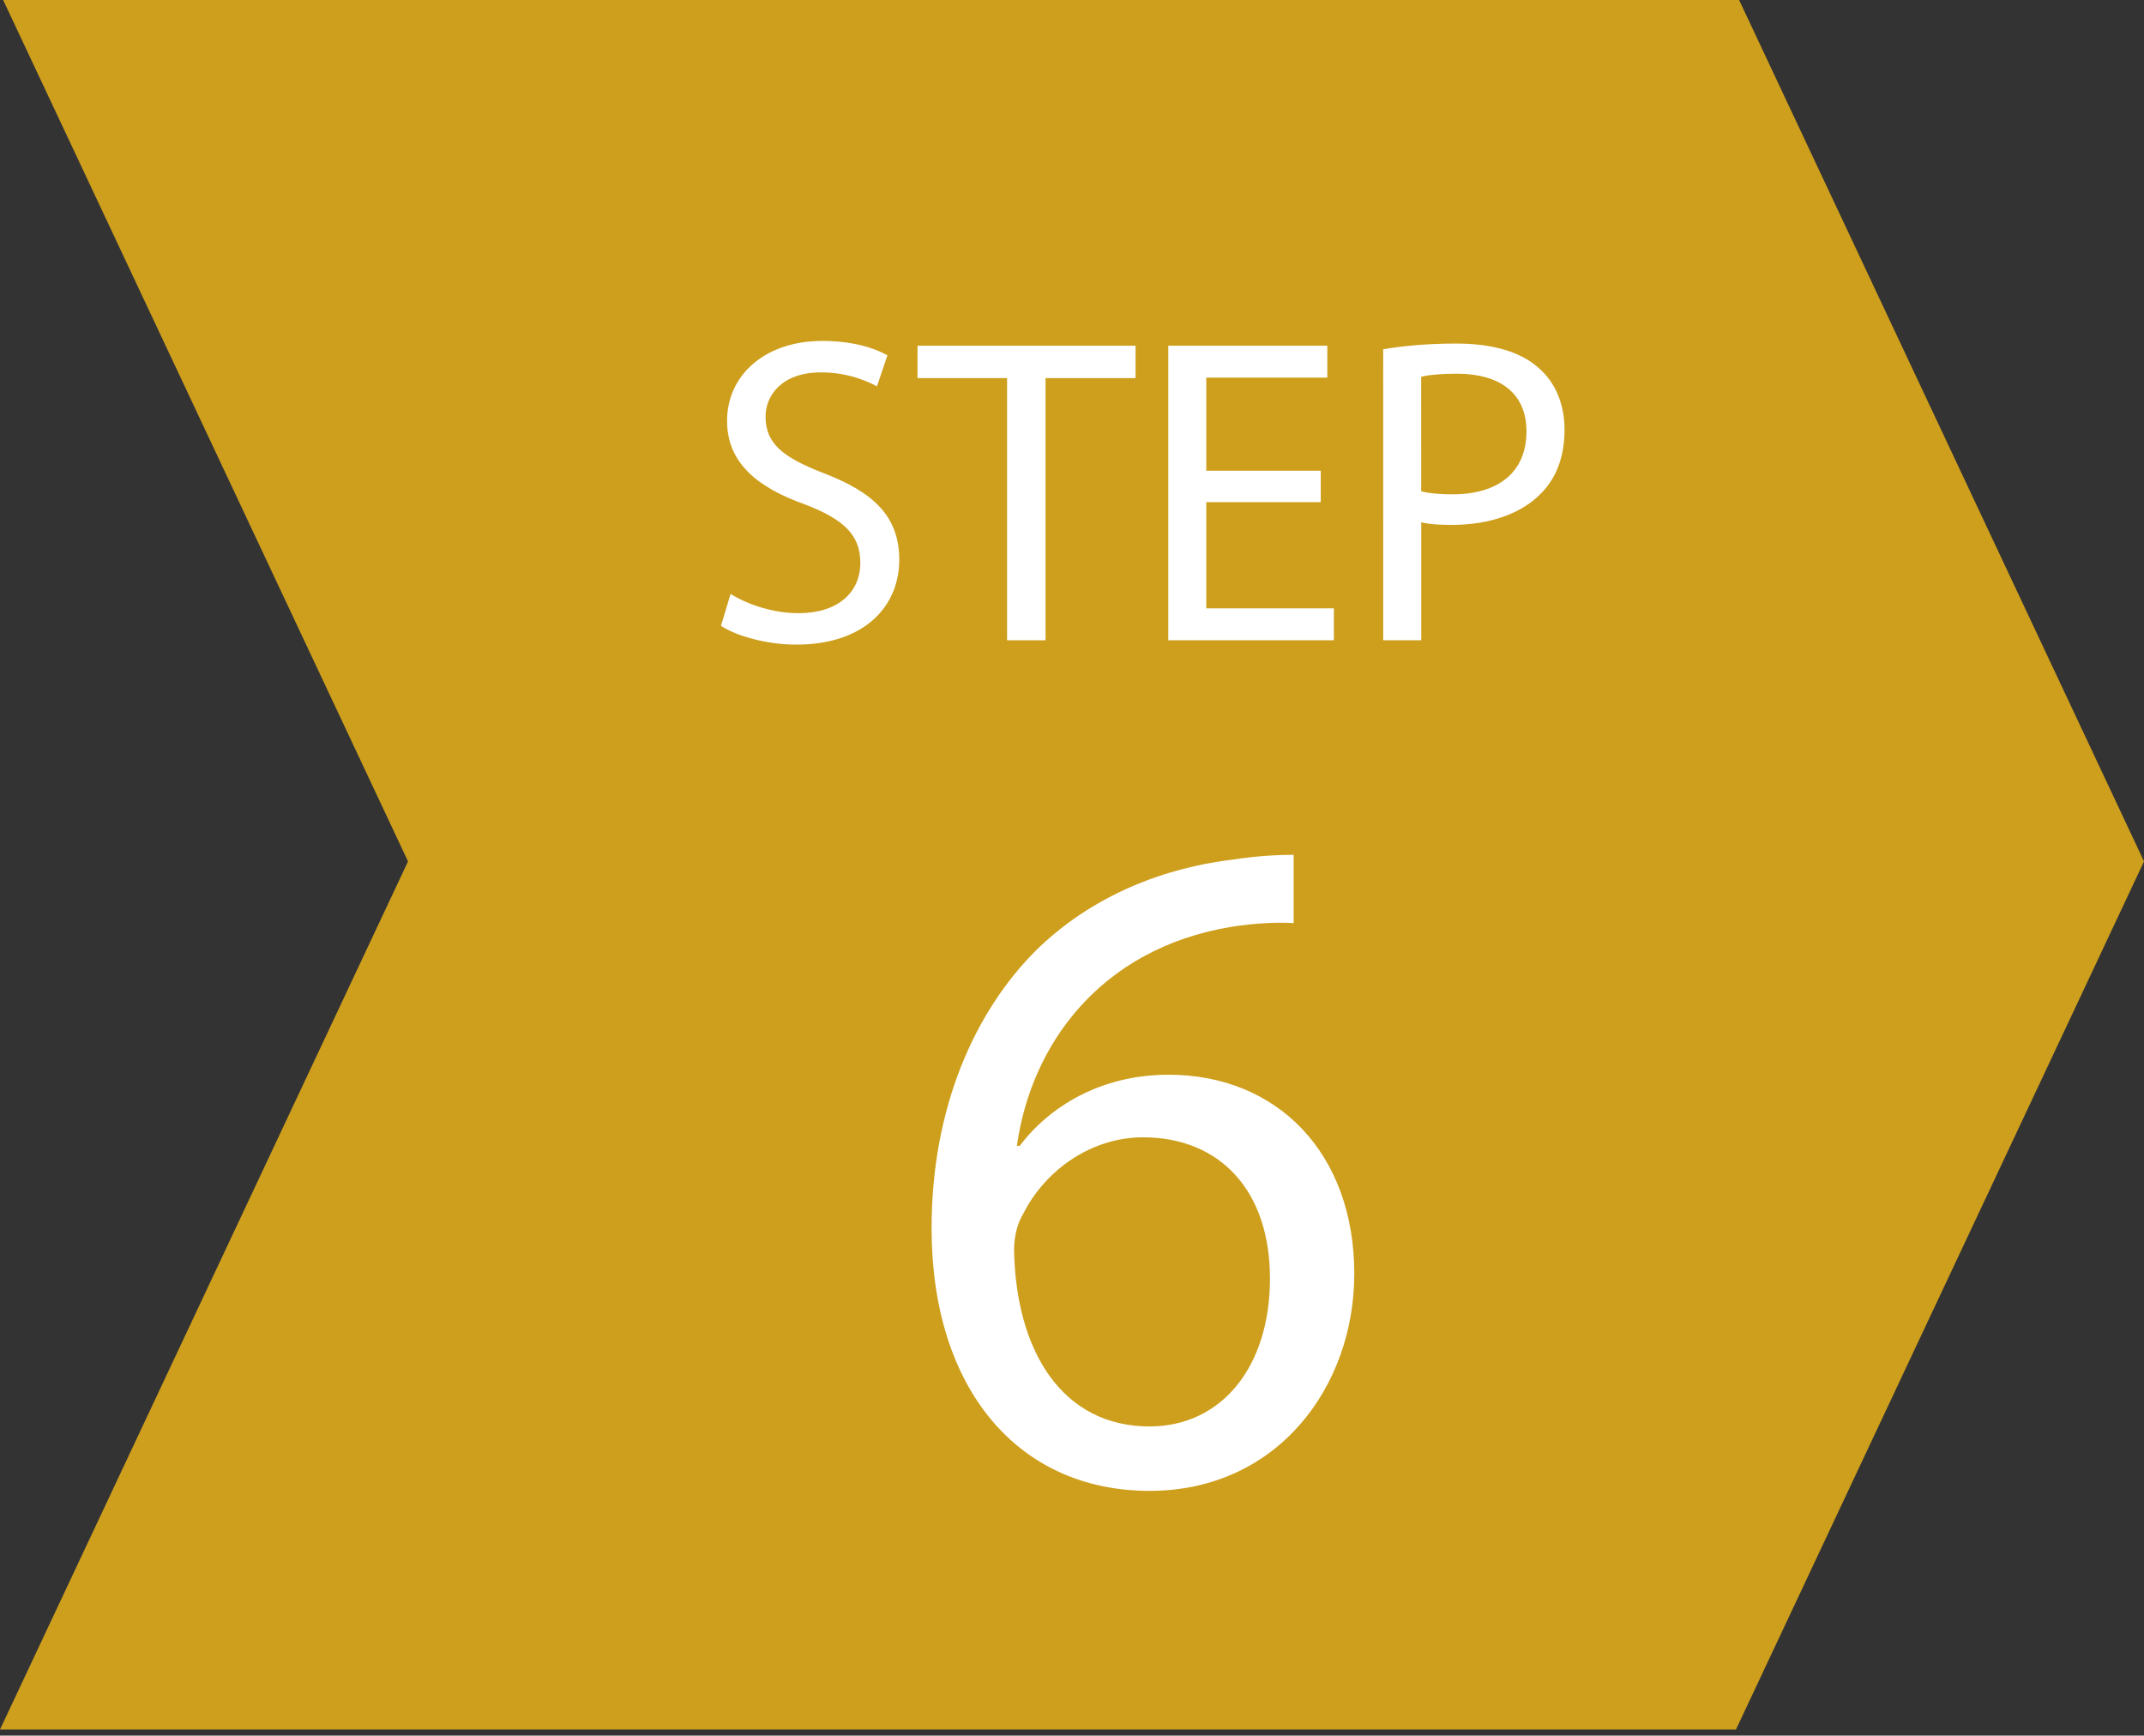 <?xml version="1.0" encoding="utf-8"?>
<!-- Generator: Adobe Illustrator 16.0.0, SVG Export Plug-In . SVG Version: 6.00 Build 0)  -->
<!DOCTYPE svg PUBLIC "-//W3C//DTD SVG 1.1//EN" "http://www.w3.org/Graphics/SVG/1.1/DTD/svg11.dtd">
<svg version="1.1" id="レイヤー_1" xmlns="http://www.w3.org/2000/svg" xmlns:xlink="http://www.w3.org/1999/xlink" x="0px"
	 y="0px" width="160.609px" height="130px" viewBox="0 0 160.609 130" enable-background="new 0 0 160.609 130"
	 xml:space="preserve">
<rect x="0" y="0" width="160.609" height="130" fill="#333333" stroke="none"/>
<g>
	<polygon fill="#CE9F1D" points="130.043,129.544 65.021,129.544 0,129.544 30.566,64.521 0,-0.5 65.021,-0.5 130.043,-0.5 
		160.61,64.521 	"/>
	<g>
		<path fill="#FFFFFF" d="M54.728,44.487c1.276,0.786,3.143,1.44,5.105,1.44c2.913,0,4.614-1.538,4.614-3.764
			c0-2.063-1.179-3.24-4.156-4.386c-3.601-1.276-5.825-3.143-5.825-6.252c0-3.437,2.847-5.989,7.135-5.989
			c2.259,0,3.896,0.523,4.877,1.08l-0.786,2.323c-0.72-0.393-2.191-1.047-4.188-1.047c-3.011,0-4.156,1.8-4.156,3.306
			c0,2.063,1.342,3.076,4.386,4.255c3.731,1.44,5.63,3.24,5.63,6.48c0,3.404-2.521,6.35-7.725,6.35c-2.127,0-4.451-0.622-5.63-1.407
			L54.728,44.487z"/>
		<path fill="#FFFFFF" d="M75.442,28.319h-6.71v-2.423h16.333v2.423h-6.743v19.638h-2.88V28.319z"/>
		<path fill="#FFFFFF" d="M98.938,37.614h-8.575v7.953h9.559v2.39H87.516V25.896H99.43v2.39h-9.066v6.972h8.575L98.938,37.614
			L98.938,37.614z"/>
		<path fill="#FFFFFF" d="M103.615,26.159c1.375-0.229,3.175-0.426,5.467-0.426c2.813,0,4.876,0.654,6.186,1.833
			c1.211,1.047,1.932,2.651,1.932,4.614c0,1.997-0.59,3.568-1.701,4.714c-1.506,1.604-3.961,2.422-6.743,2.422
			c-0.852,0-1.636-0.033-2.291-0.196v8.837h-2.848L103.615,26.159L103.615,26.159z M106.463,36.796
			c0.622,0.164,1.407,0.229,2.355,0.229c3.438,0,5.532-1.67,5.532-4.713c0-2.913-2.063-4.321-5.204-4.321
			c-1.244,0-2.192,0.099-2.685,0.229L106.463,36.796L106.463,36.796z"/>
	</g>
	<g>
		<path fill="#FFFFFF" d="M96.909,69.141c-1.277-0.072-2.911,0-4.687,0.282c-9.798,1.634-14.98,8.806-16.046,16.401h0.213
			c2.201-2.911,6.035-5.325,11.146-5.325c8.165,0,13.916,5.894,13.916,14.91c0,8.448-5.751,16.259-15.336,16.259
			c-9.868,0-16.329-7.668-16.329-19.667c0-9.088,3.266-16.259,7.81-20.804c3.834-3.762,8.946-6.105,14.768-6.815
			c1.848-0.283,3.408-0.354,4.545-0.354V69.141z M95.135,95.764c0-6.603-3.764-10.578-9.515-10.578
			c-3.764,0-7.241,2.344-8.945,5.681c-0.426,0.71-0.71,1.633-0.71,2.769c0.142,7.598,3.621,13.206,10.152,13.206
			C91.514,106.84,95.135,102.367,95.135,95.764z"/>
	</g>
</g>
</svg>

